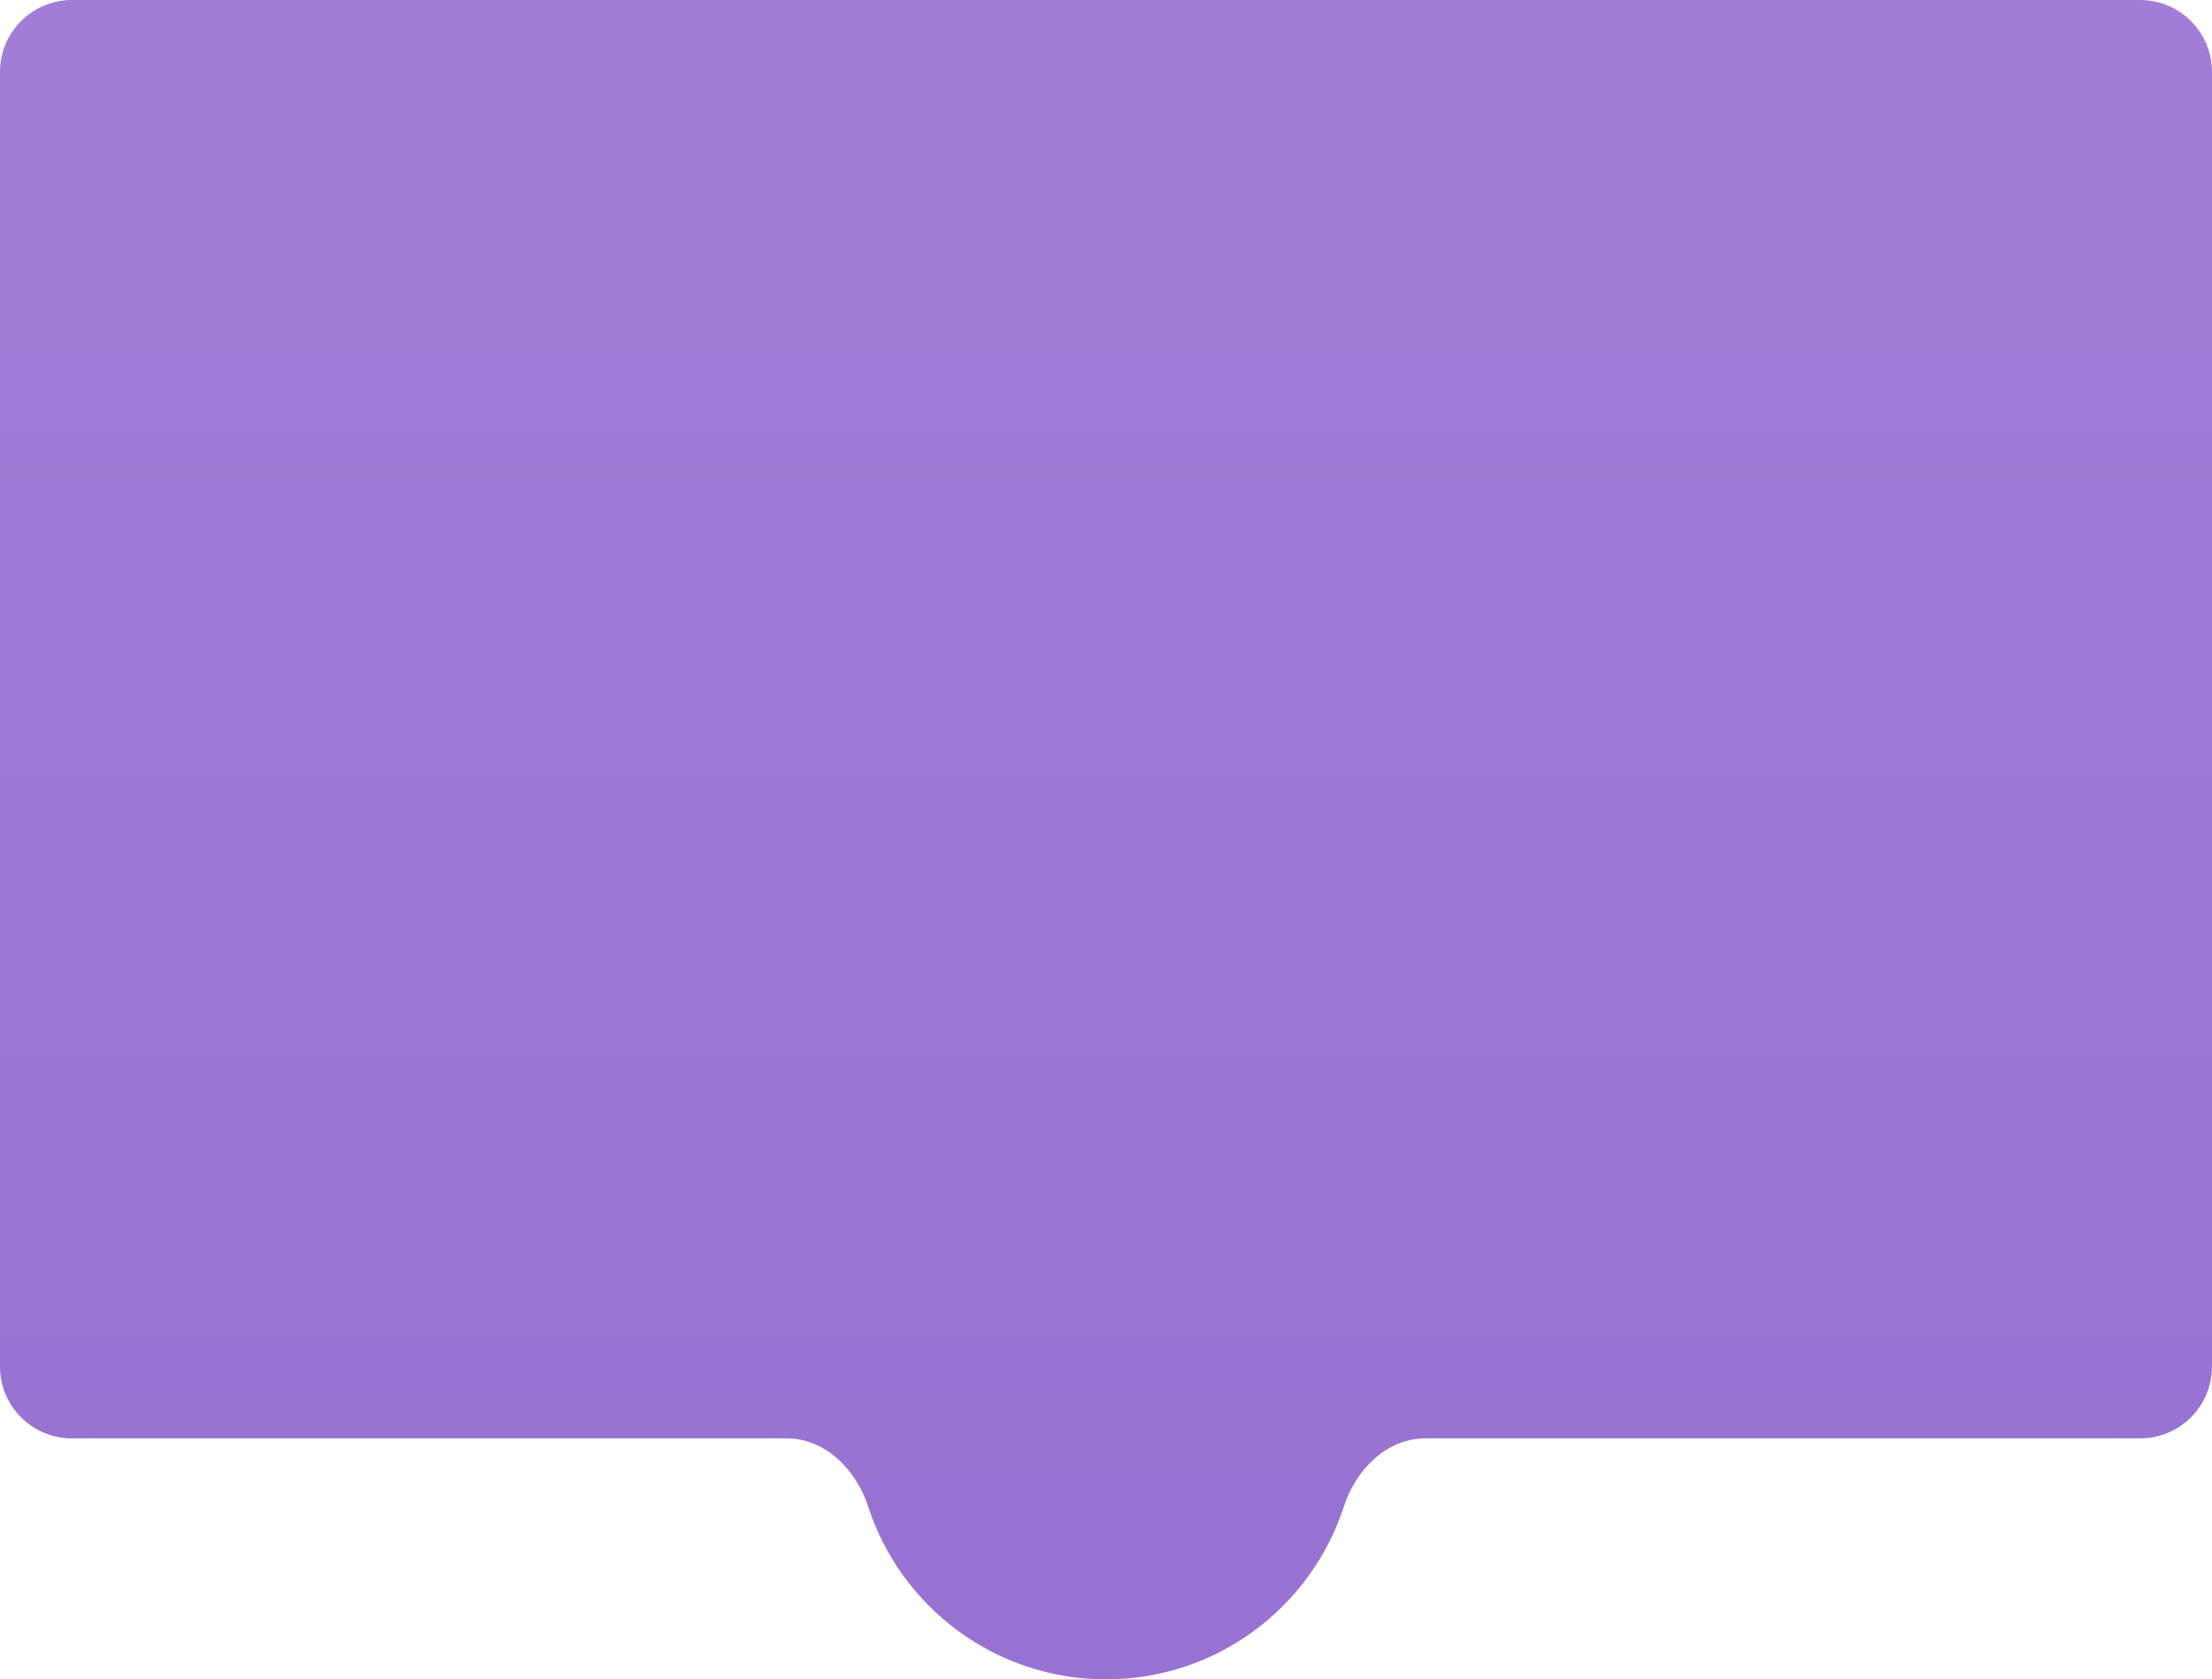 <?xml version="1.0" encoding="UTF-8"?> <svg xmlns="http://www.w3.org/2000/svg" width="615" height="467" viewBox="0 0 615 467" fill="none"><path d="M20 0C8.954 0 0 8.954 0 20V380C0 391.046 8.954 400 20 400H218.739C229.509 400 238.053 408.711 241.375 418.957C250.417 446.84 276.604 467 307.5 467C338.396 467 364.583 446.84 373.625 418.957C376.947 408.711 385.491 400 396.261 400H595C606.046 400 615 391.046 615 380V20C615 8.954 606.046 0 595 0H20Z" fill="url(#paint0_linear_957_79)"></path><defs><linearGradient id="paint0_linear_957_79" x1="318" y1="0" x2="318" y2="431" gradientUnits="userSpaceOnUse"><stop stop-color="#A17DD7"></stop><stop offset="1" stop-color="#9872D2"></stop></linearGradient></defs></svg> 